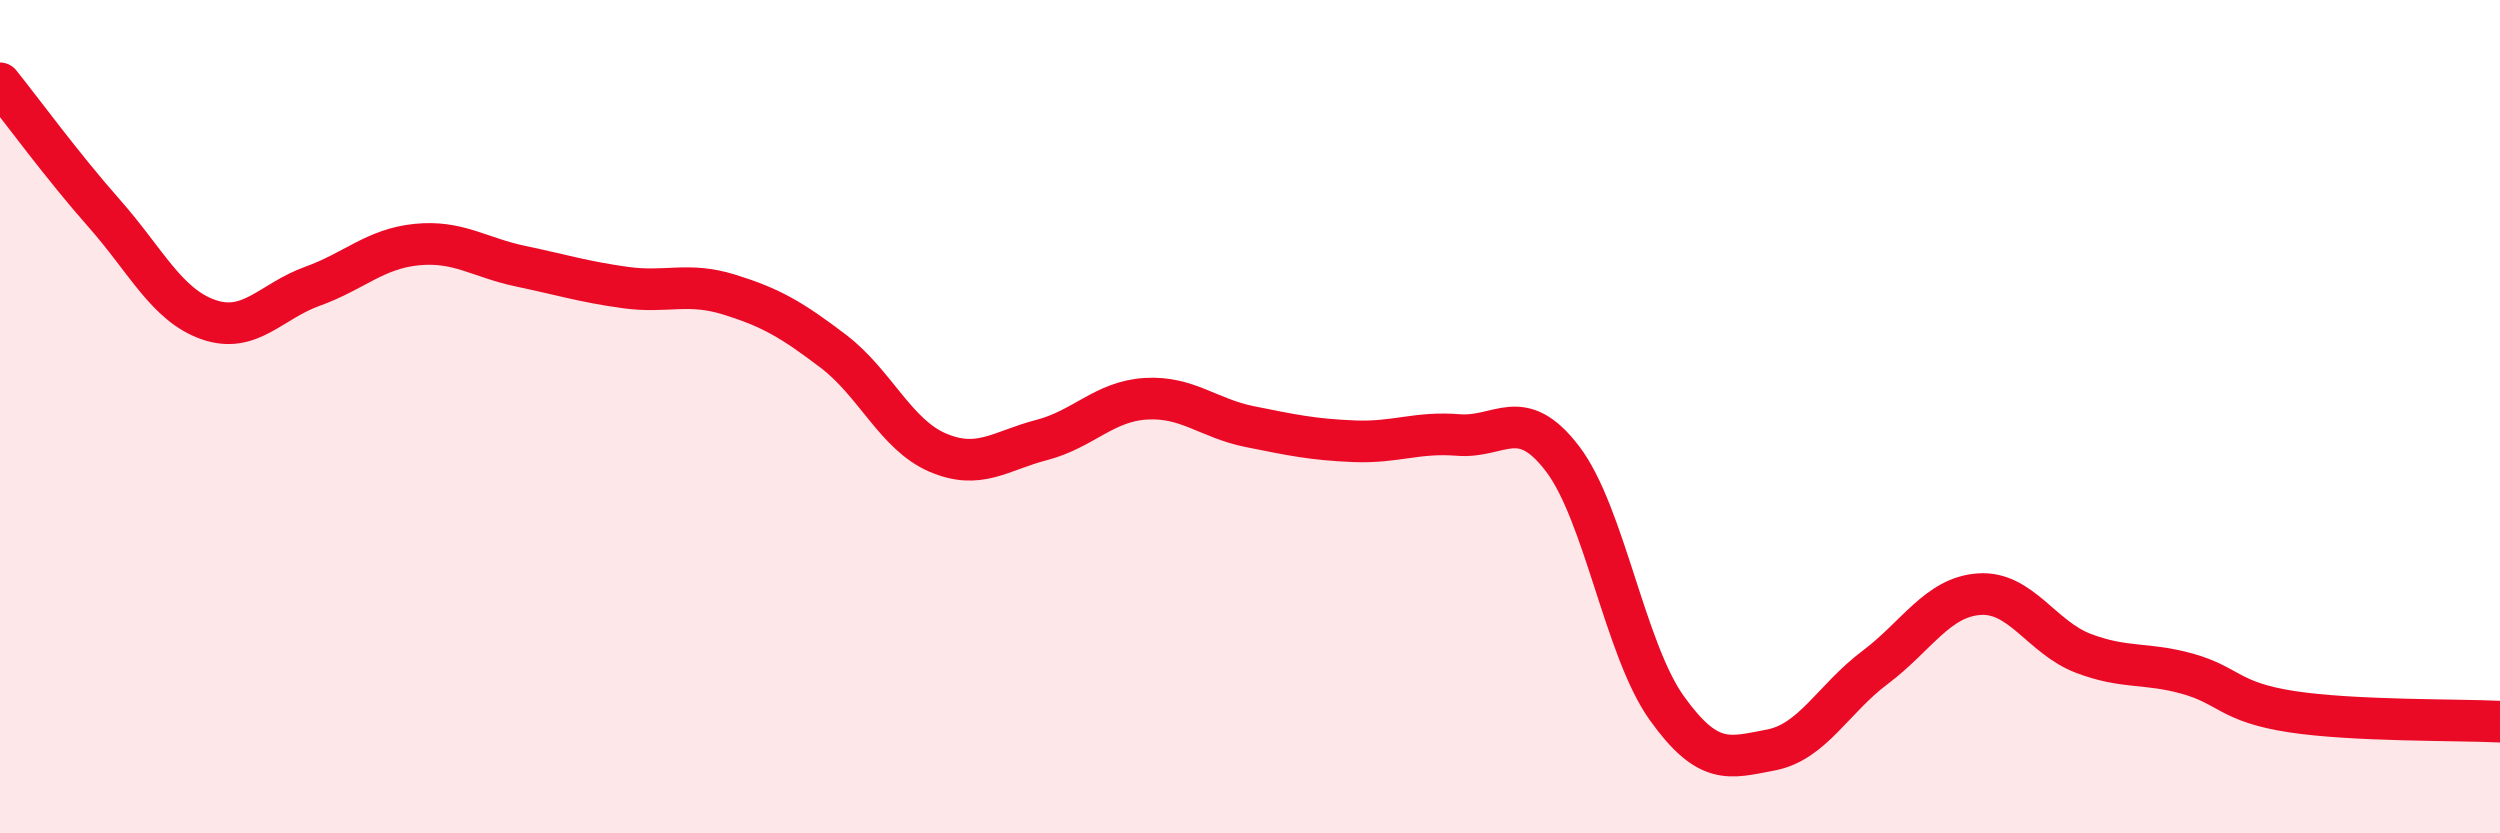 
    <svg width="60" height="20" viewBox="0 0 60 20" xmlns="http://www.w3.org/2000/svg">
      <path
        d="M 0,2 C 0.5,2.62 1.5,3.99 2.5,5.12 C 3.5,6.25 4,7.32 5,7.67 C 6,8.02 6.5,7.23 7.5,6.87 C 8.5,6.51 9,5.97 10,5.87 C 11,5.77 11.5,6.18 12.5,6.39 C 13.5,6.6 14,6.76 15,6.9 C 16,7.04 16.5,6.76 17.5,7.07 C 18.5,7.38 19,7.67 20,8.43 C 21,9.19 21.5,10.43 22.5,10.86 C 23.5,11.29 24,10.82 25,10.56 C 26,10.3 26.5,9.63 27.5,9.57 C 28.5,9.51 29,10.04 30,10.24 C 31,10.44 31.5,10.55 32.5,10.59 C 33.5,10.63 34,10.36 35,10.44 C 36,10.52 36.5,9.7 37.5,11.01 C 38.5,12.32 39,15.59 40,16.99 C 41,18.39 41.5,18.19 42.5,18 C 43.5,17.81 44,16.77 45,16.02 C 46,15.27 46.5,14.33 47.5,14.26 C 48.5,14.19 49,15.3 50,15.68 C 51,16.06 51.5,15.89 52.5,16.17 C 53.5,16.45 53.5,16.85 55,17.08 C 56.5,17.31 59,17.27 60,17.32L60 20L0 20Z"
        fill="#EB0A25"
        opacity="0.1"
        stroke-linecap="round"
        stroke-linejoin="round"
      />
      <path
        d="M 0,2 C 0.5,2.62 1.5,3.99 2.5,5.12 C 3.5,6.25 4,7.32 5,7.67 C 6,8.02 6.5,7.23 7.5,6.87 C 8.5,6.51 9,5.97 10,5.87 C 11,5.77 11.5,6.18 12.5,6.39 C 13.5,6.6 14,6.76 15,6.9 C 16,7.04 16.5,6.76 17.5,7.07 C 18.5,7.38 19,7.67 20,8.43 C 21,9.19 21.5,10.43 22.5,10.86 C 23.5,11.29 24,10.82 25,10.56 C 26,10.3 26.5,9.63 27.5,9.57 C 28.5,9.51 29,10.04 30,10.24 C 31,10.44 31.5,10.55 32.5,10.59 C 33.5,10.63 34,10.36 35,10.44 C 36,10.52 36.5,9.7 37.5,11.01 C 38.5,12.32 39,15.59 40,16.99 C 41,18.39 41.5,18.19 42.5,18 C 43.5,17.81 44,16.77 45,16.02 C 46,15.27 46.5,14.33 47.5,14.26 C 48.5,14.19 49,15.3 50,15.68 C 51,16.06 51.5,15.89 52.5,16.17 C 53.5,16.45 53.5,16.85 55,17.08 C 56.5,17.31 59,17.27 60,17.32"
        stroke="#EB0A25"
        stroke-width="1"
        fill="none"
        stroke-linecap="round"
        stroke-linejoin="round"
      />
    </svg>
  
